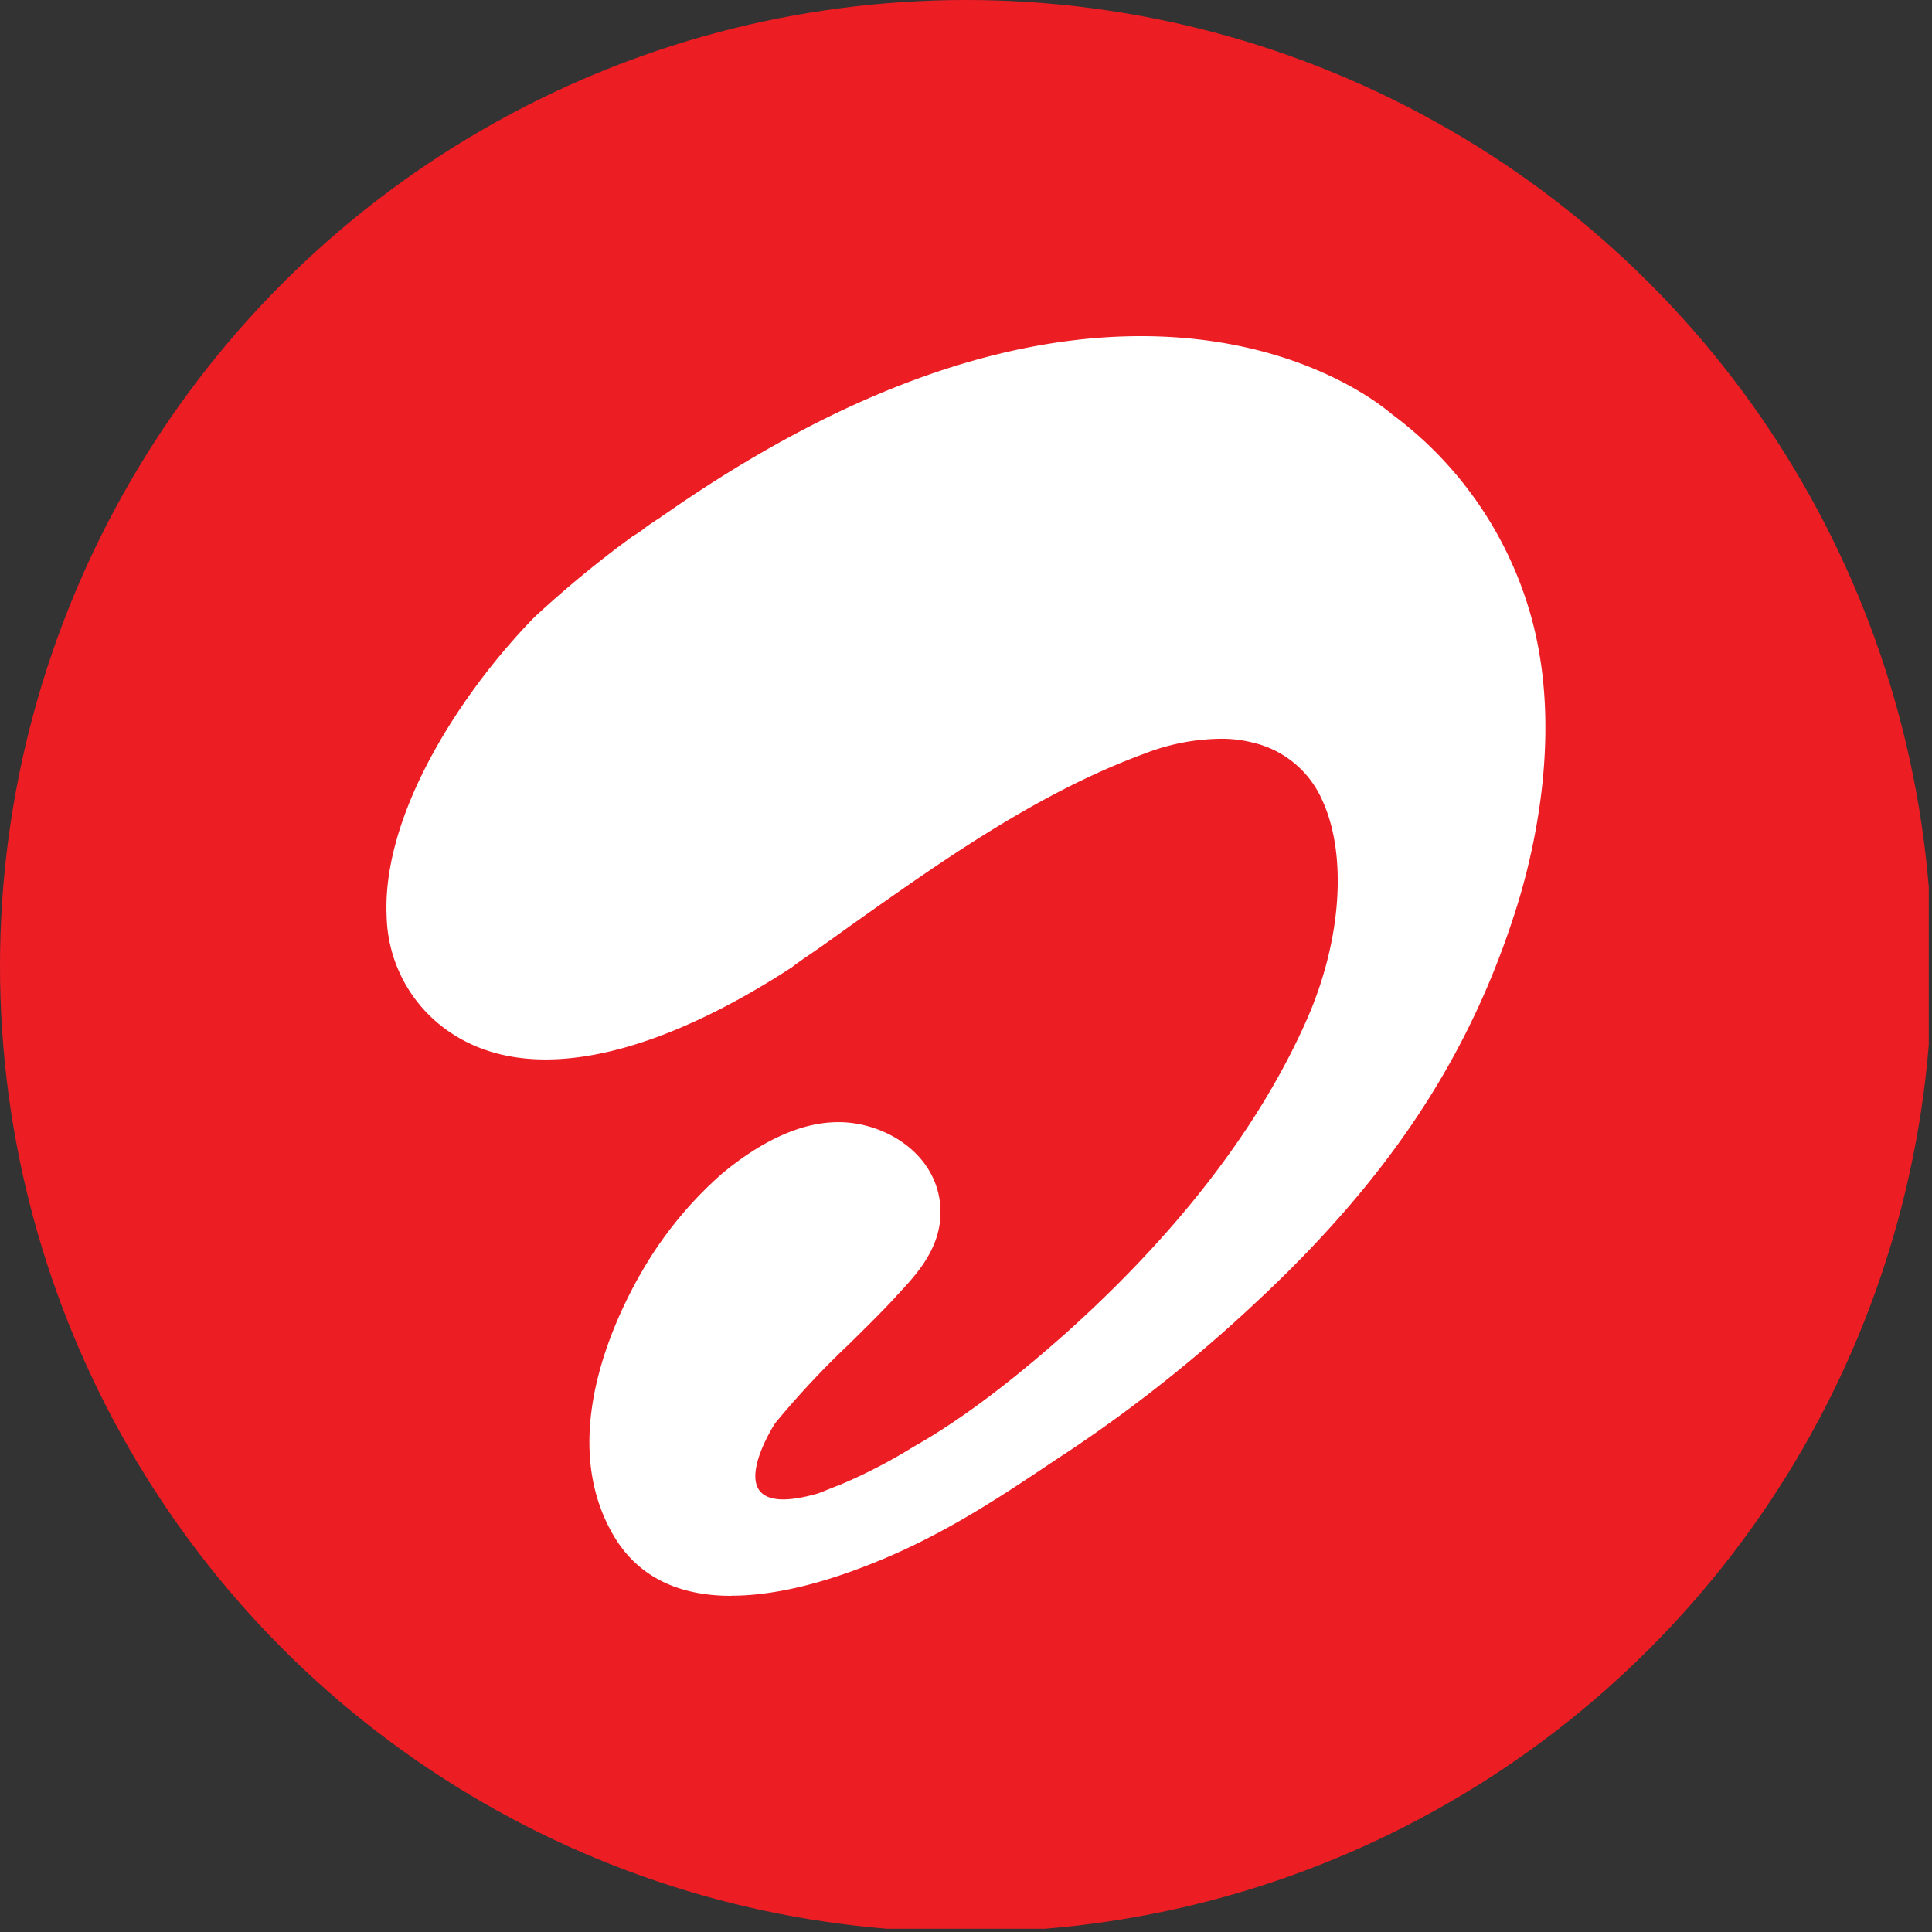 <?xml version='1.0' encoding='utf-8'?>
<svg xmlns="http://www.w3.org/2000/svg" viewBox="0 0 300 300" width="300" height="300">
  <rect x="0" y="0" width="300" height="300" fill="#333333" stroke="none"/>
  <defs><clipPath id="bz_circular_clip"><circle cx="150.0" cy="150.0" r="150.0" /></clipPath></defs><g clip-path="url(#bz_circular_clip)"><rect x="-0.5" y="-0.5" width="300" height="300" fill="#ed1d24" />
  <path d="M113.56,247.8c-8.4,0-14.5-3.08-18.17-9.17-9.17-15.32.27-34.48,4.72-41.94a60.35,60.35,0,0,1,12-14.44c4.34-3.62,11-8,18-8h.55c7.3.22,15,5.27,15.37,13.39.28,6.09-3.79,10.32-6.7,13.45l-.49.55c-2.36,2.52-4.72,4.83-7,7.08A136.555,136.555,0,0,0,120.36,221s-10.21,15.7,6.59,10.92c.93-.33,1.92-.77,3.08-1.21l.54-.21a82.071,82.071,0,0,0,11.15-5.77l.66-.38c7.19-4.12,15.2-10.21,24-18.12,17.12-15.53,29.48-31.78,36.67-48.2,5.27-12.13,6.15-25.3,2.3-33.7a15.63,15.63,0,0,0-11-9.06,19.408,19.408,0,0,0-5.05-.55,33.591,33.591,0,0,0-11.58,2.3c-16.69,6.15-31.51,16.69-45.84,26.85l-1.75,1.26c-1.76,1.26-3.46,2.47-5.27,3.68-.61.44-1.27.88-1.87,1.37-10.1,6.59-24.81,14.33-38.26,14.33-6.59,0-12.19-1.87-16.69-5.6a22.33,22.33,0,0,1-8-16.58c-.77-16.14,11.86-35.19,23-46.55a169.307,169.307,0,0,1,15.2-12.51,13.821,13.821,0,0,0,2-1.37c.83-.6,1.59-1.1,2.36-1.59l.11-.11.83-.55c26.24-18.22,51-27.45,73.61-27.45,24.7,0,37.77,11.09,39,12.13a58.66,58.66,0,0,1,21.46,30.91c5,17.29.94,35.79-2,45.29-7.25,23.33-19.87,42.49-40.9,62A224.083,224.083,0,0,1,166.48,225l-2.42,1.59c-8.95,6-18.22,12.24-29.92,16.69-7.79,3-14.71,4.5-20.58,4.5Z" fill="#fff" />
</g></svg>